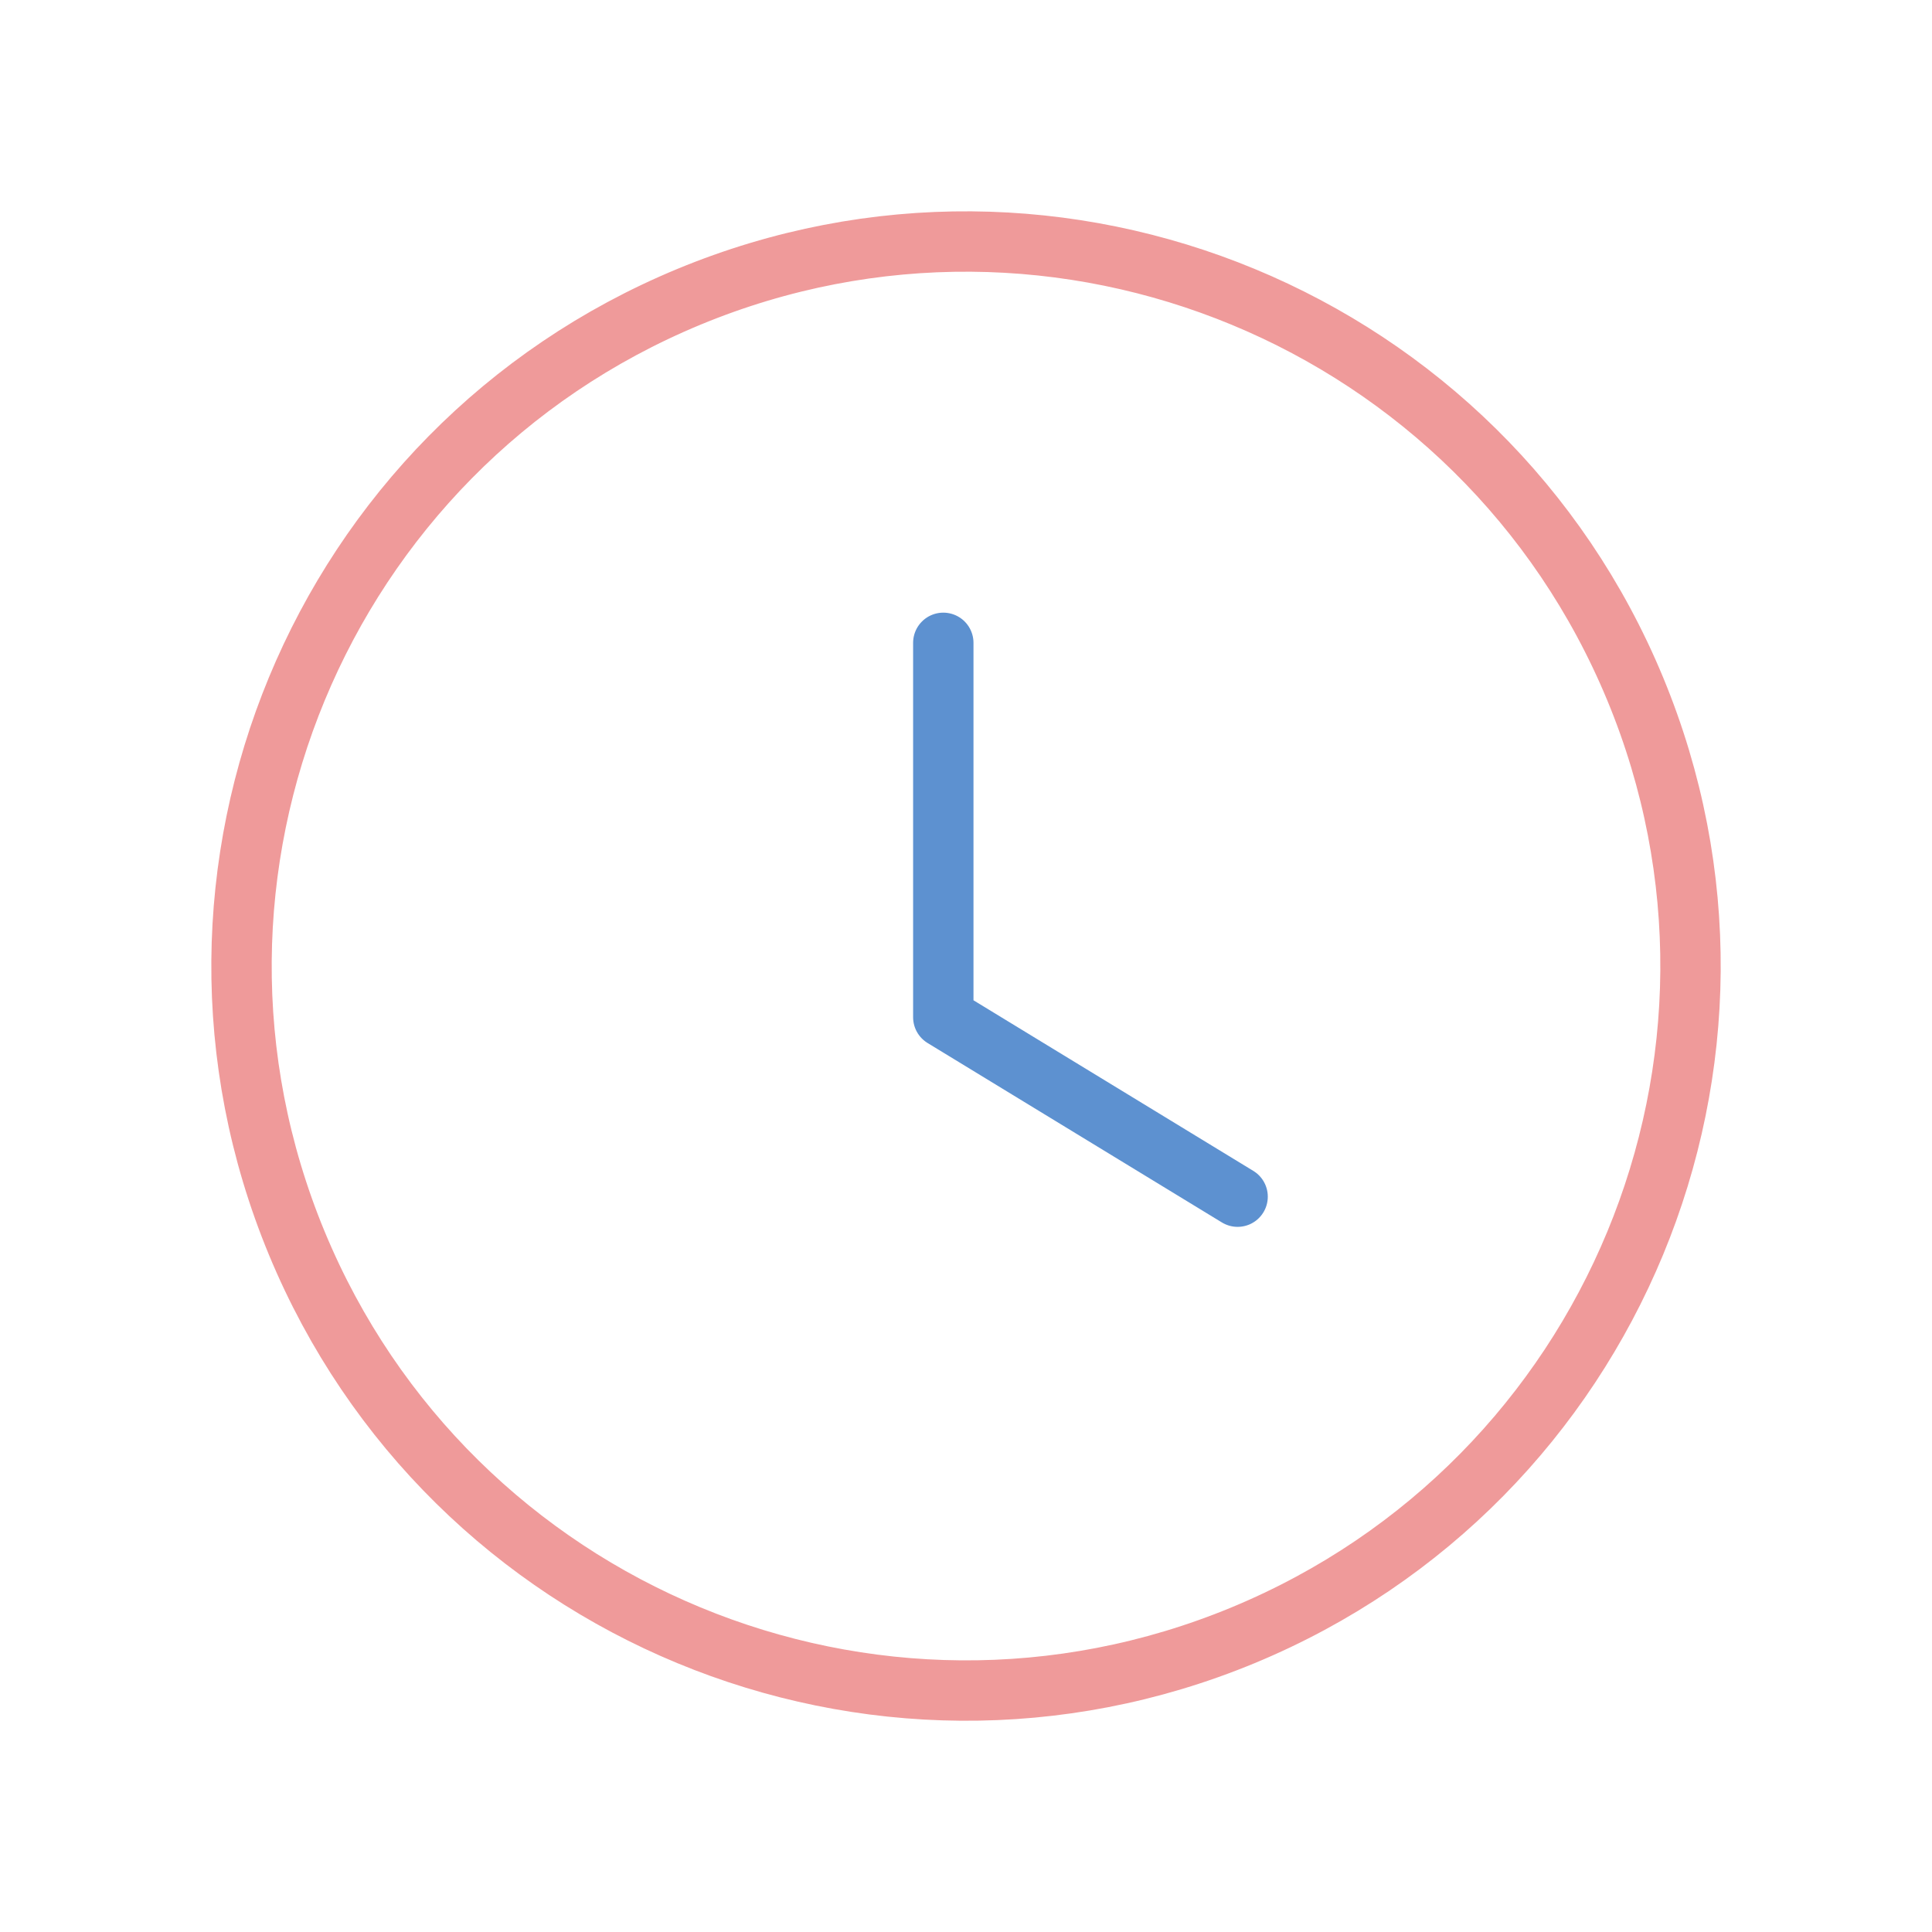 <?xml version="1.0" encoding="UTF-8"?> <svg xmlns="http://www.w3.org/2000/svg" width="48" height="48" viewBox="0 0 48 48" fill="none"> <path d="M17.114 7.375C26.296 3.571 36.822 7.933 40.626 17.115C44.43 26.297 40.068 36.823 30.886 40.627C21.704 44.431 11.178 40.069 7.374 30.887C3.572 21.705 7.932 11.179 17.114 7.375" stroke="#EF9A9A" stroke-width="1.5" stroke-linecap="round" stroke-linejoin="round"></path> <path d="M23.436 15.971V25.273L30.748 29.731" stroke="#5D91D0" stroke-width="1.5" stroke-linecap="round" stroke-linejoin="round"></path> </svg> 